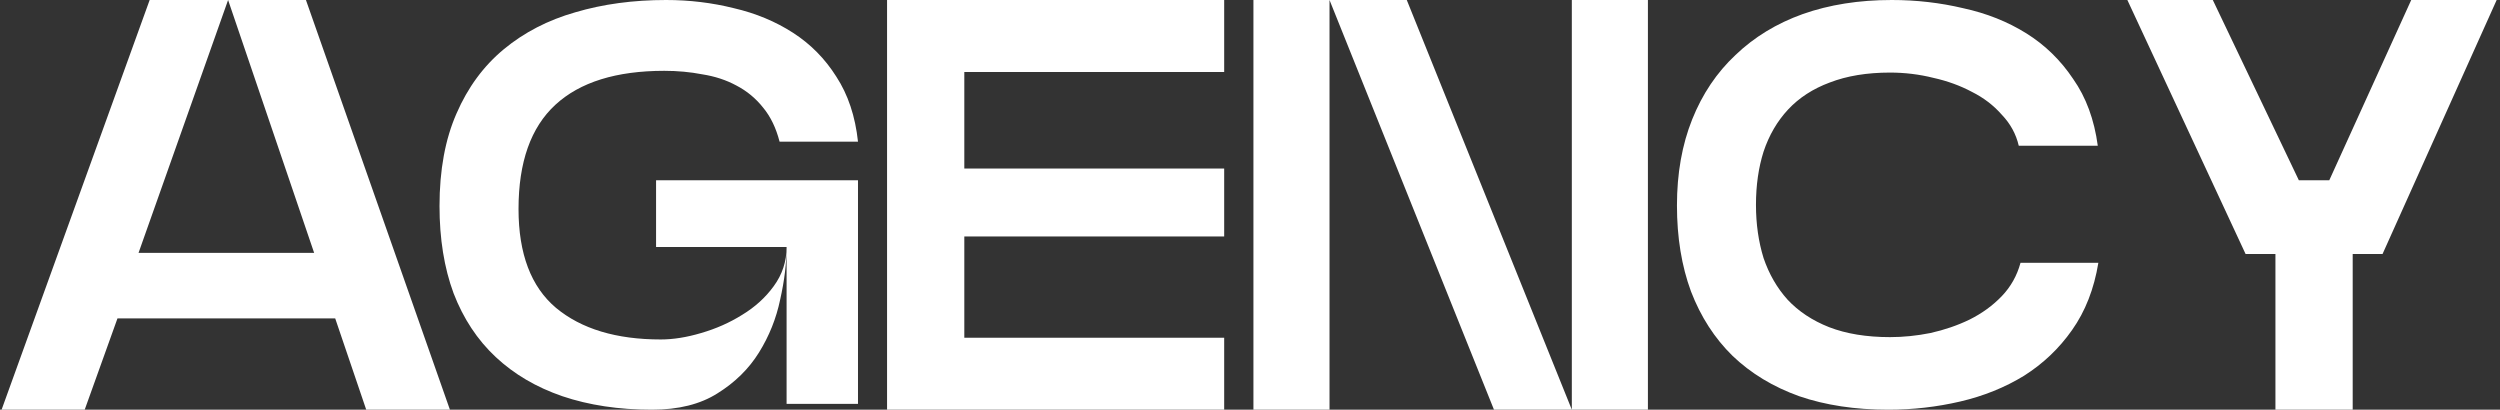 <?xml version="1.0" encoding="UTF-8"?> <svg xmlns="http://www.w3.org/2000/svg" width="299" height="49" viewBox="0 0 299 49" fill="none"><rect x="0" y="0" width="299" height="49" fill="#333333" stroke="none"/> <path d="M36.59 0L53.81 49H43.8L40.09 38.08H14.05L10.13 49H0.19L17.9 0H27.28L16.57 30.24H37.57L27.28 0H36.59Z" fill="white"></path> <path d="M79.446 8.47C73.706 8.47 69.366 9.823 66.426 12.53C63.486 15.237 62.016 19.39 62.016 24.99C62.016 30.357 63.51 34.3 66.496 36.82C69.53 39.34 73.706 40.6 79.026 40.6C80.52 40.6 82.13 40.343 83.856 39.83C85.63 39.317 87.263 38.593 88.756 37.66C90.296 36.727 91.556 35.583 92.536 34.23C93.563 32.83 94.076 31.267 94.076 29.54C94.076 31.453 93.82 33.553 93.306 35.84C92.84 38.08 92 40.18 90.786 42.14C89.573 44.1 87.916 45.733 85.816 47.04C83.763 48.347 81.15 49 77.976 49C74.01 49 70.44 48.463 67.266 47.39C64.14 46.317 61.48 44.753 59.286 42.7C57.093 40.647 55.413 38.103 54.246 35.07C53.126 32.037 52.566 28.56 52.566 24.64C52.566 20.347 53.243 16.66 54.596 13.58C55.95 10.453 57.84 7.887 60.266 5.88C62.693 3.873 65.54 2.403 68.806 1.47C72.12 0.49 75.736 0 79.656 0C82.456 0 85.163 0.327 87.776 0.98C90.39 1.587 92.746 2.567 94.846 3.92C96.946 5.273 98.673 7.023 100.026 9.17C101.426 11.317 102.29 13.907 102.616 16.94H93.236C92.816 15.307 92.163 13.953 91.276 12.88C90.39 11.76 89.316 10.873 88.056 10.22C86.843 9.567 85.49 9.123 83.996 8.89C82.55 8.61 81.033 8.47 79.446 8.47ZM94.076 48.3V29.54H78.466V21.56H102.616V48.3H94.076Z" fill="white"></path> <path d="M146.412 0V8.61H115.332V20.16H146.412V28.28H115.332V40.39H146.412V49H106.092V0H146.412Z" fill="white"></path> <path d="M197.09 0V49H178.68L159.01 0H168.25L187.99 49V0H197.09ZM149.91 49V0H159.01V49H149.91Z" fill="white"></path> <path d="M225.834 49C221.868 49 218.321 48.463 215.194 47.39C212.068 46.27 209.408 44.66 207.214 42.56C205.068 40.46 203.411 37.893 202.244 34.86C201.124 31.827 200.564 28.397 200.564 24.57C200.564 20.743 201.171 17.313 202.384 14.28C203.598 11.247 205.324 8.68 207.564 6.58C209.804 4.433 212.488 2.8 215.614 1.68C218.788 0.56 222.334 0 226.254 0C229.194 0 232.041 0.327 234.794 0.98C237.594 1.587 240.114 2.59 242.354 3.99C244.594 5.39 246.461 7.21 247.954 9.45C249.494 11.643 250.474 14.303 250.894 17.43H241.444C241.118 16.03 240.441 14.793 239.414 13.72C238.434 12.6 237.244 11.69 235.844 10.99C234.444 10.243 232.904 9.683 231.224 9.31C229.544 8.89 227.818 8.68 226.044 8.68C223.291 8.68 220.888 9.077 218.834 9.87C216.828 10.617 215.171 11.69 213.864 13.09C212.558 14.49 211.578 16.17 210.924 18.13C210.318 20.043 210.014 22.167 210.014 24.5C210.014 26.787 210.318 28.91 210.924 30.87C211.578 32.783 212.534 34.44 213.794 35.84C215.101 37.24 216.758 38.337 218.764 39.13C220.818 39.923 223.244 40.32 226.044 40.32C227.631 40.32 229.241 40.157 230.874 39.83C232.554 39.457 234.118 38.92 235.564 38.22C237.058 37.473 238.341 36.54 239.414 35.42C240.488 34.3 241.234 32.97 241.654 31.43H250.964C250.451 34.557 249.401 37.24 247.814 39.48C246.274 41.673 244.361 43.493 242.074 44.94C239.788 46.34 237.244 47.367 234.444 48.02C231.644 48.673 228.774 49 225.834 49Z" fill="white"></path> <path d="M268.572 30.38L254.432 0H264.652L274.942 21.56H278.582L288.382 0H298.602L284.952 30.38H281.382V49H272.142V30.38H268.572Z" fill="white"></path> </svg> 